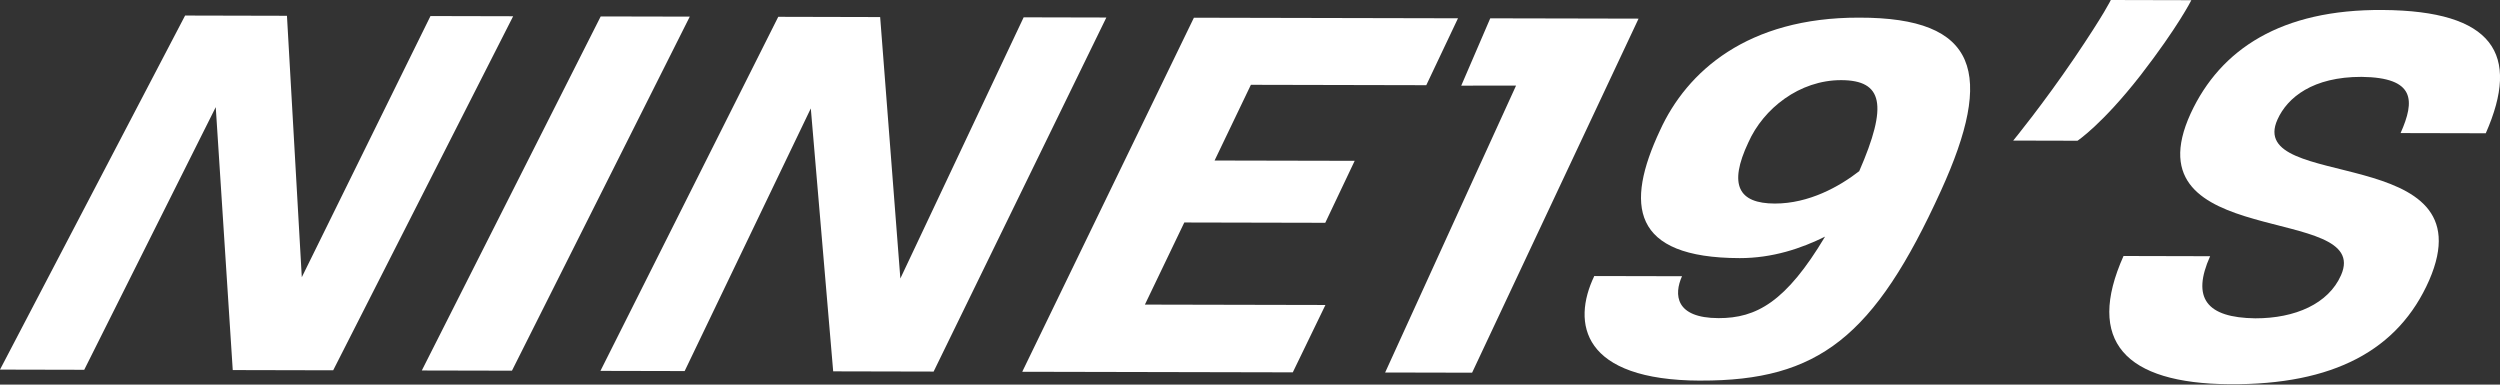 <?xml version="1.0" encoding="UTF-8"?> <svg xmlns="http://www.w3.org/2000/svg" width="143" height="22" viewBox="0 0 143 22" fill="none"><rect x="0" y="0" width="143" height="22" fill="#333333" stroke="none"/><g style="mix-blend-mode:exclusion" clip-path="url(#clip0_135_1303)"><path d="M4.818 21.152L0 21.141L10.588 0.889L16.414 0.903L17.263 15.857L24.623 0.918L29.352 0.929L19.058 21.181L13.313 21.168L12.341 6.128L4.818 21.152Z" fill="white"></path><path d="M34.36 0.94L39.455 0.951L29.284 21.203L24.127 21.192L34.36 0.94Z" fill="white"></path><path d="M39.163 21.225L34.345 21.214L44.516 0.962L50.345 0.976L51.5 15.93L58.553 0.991L63.283 1.002L53.403 21.254L47.658 21.241L46.378 6.201L39.163 21.223V21.225Z" fill="white"></path><path d="M68.291 1.013L83.397 1.046L81.583 4.873L71.551 4.851L69.474 9.182L77.488 9.199L75.805 12.744L67.742 12.726L65.488 17.423L75.814 17.445L73.948 21.298L58.472 21.265L68.291 1.013Z" fill="white"></path><path d="M86.72 4.895L83.583 4.899L85.242 1.048L90.697 1.059L93.726 1.066L84.204 21.318L79.23 21.307L86.72 4.893V4.895Z" fill="white"></path><path d="M97.277 21.772C90.479 21.756 89.895 18.489 91.193 15.789L96.211 15.8C95.744 16.84 95.808 18.192 98.304 18.197C100.463 18.201 102.161 17.276 104.393 13.535C103.043 14.207 101.386 14.767 99.509 14.764C93.294 14.751 92.957 11.709 94.951 7.461C96.487 4.086 99.958 0.996 106.336 1.009C113.179 0.996 114.075 4.208 111.026 10.902C107.211 19.285 104.014 21.785 97.277 21.77V21.772ZM106.345 9.797C108.002 5.999 107.702 4.591 105.316 4.584C102.93 4.58 100.868 6.208 100.005 8.149C98.85 10.596 99.458 11.638 101.516 11.643C103.481 11.647 105.219 10.665 106.343 9.794L106.345 9.797Z" fill="white"></path><path d="M118.655 3.318C120.388 0.76 120.739 0 120.739 0L125.345 0.011C125.345 0.011 124.589 1.529 122.435 4.313C120.239 7.124 118.833 8.05 118.833 8.05L115.156 8.041C115.156 8.041 116.82 6.016 118.655 3.318Z" fill="white"></path><path d="M127.527 21.977C121.54 21.935 119.288 19.51 121.465 14.643L126.419 14.655C125.349 17.045 126.206 18.173 129.003 18.208C131.286 18.212 133.191 17.373 133.907 15.741C135.738 11.606 121.685 14.39 125.307 6.488C127.014 2.803 130.495 0.529 136.284 0.571C142.624 0.613 144.184 3.093 142.186 7.623L137.313 7.612C138.141 5.755 138.163 4.433 135.081 4.397C132.299 4.391 130.839 5.572 130.272 6.836C128.391 11 142.402 8.101 138.948 16.034C137.192 20.028 133.484 22.019 127.527 21.977Z" fill="white"></path></g><defs><clipPath id="clip0_135_1303"><rect width="143" height="22" fill="white"></rect></clipPath></defs></svg> 